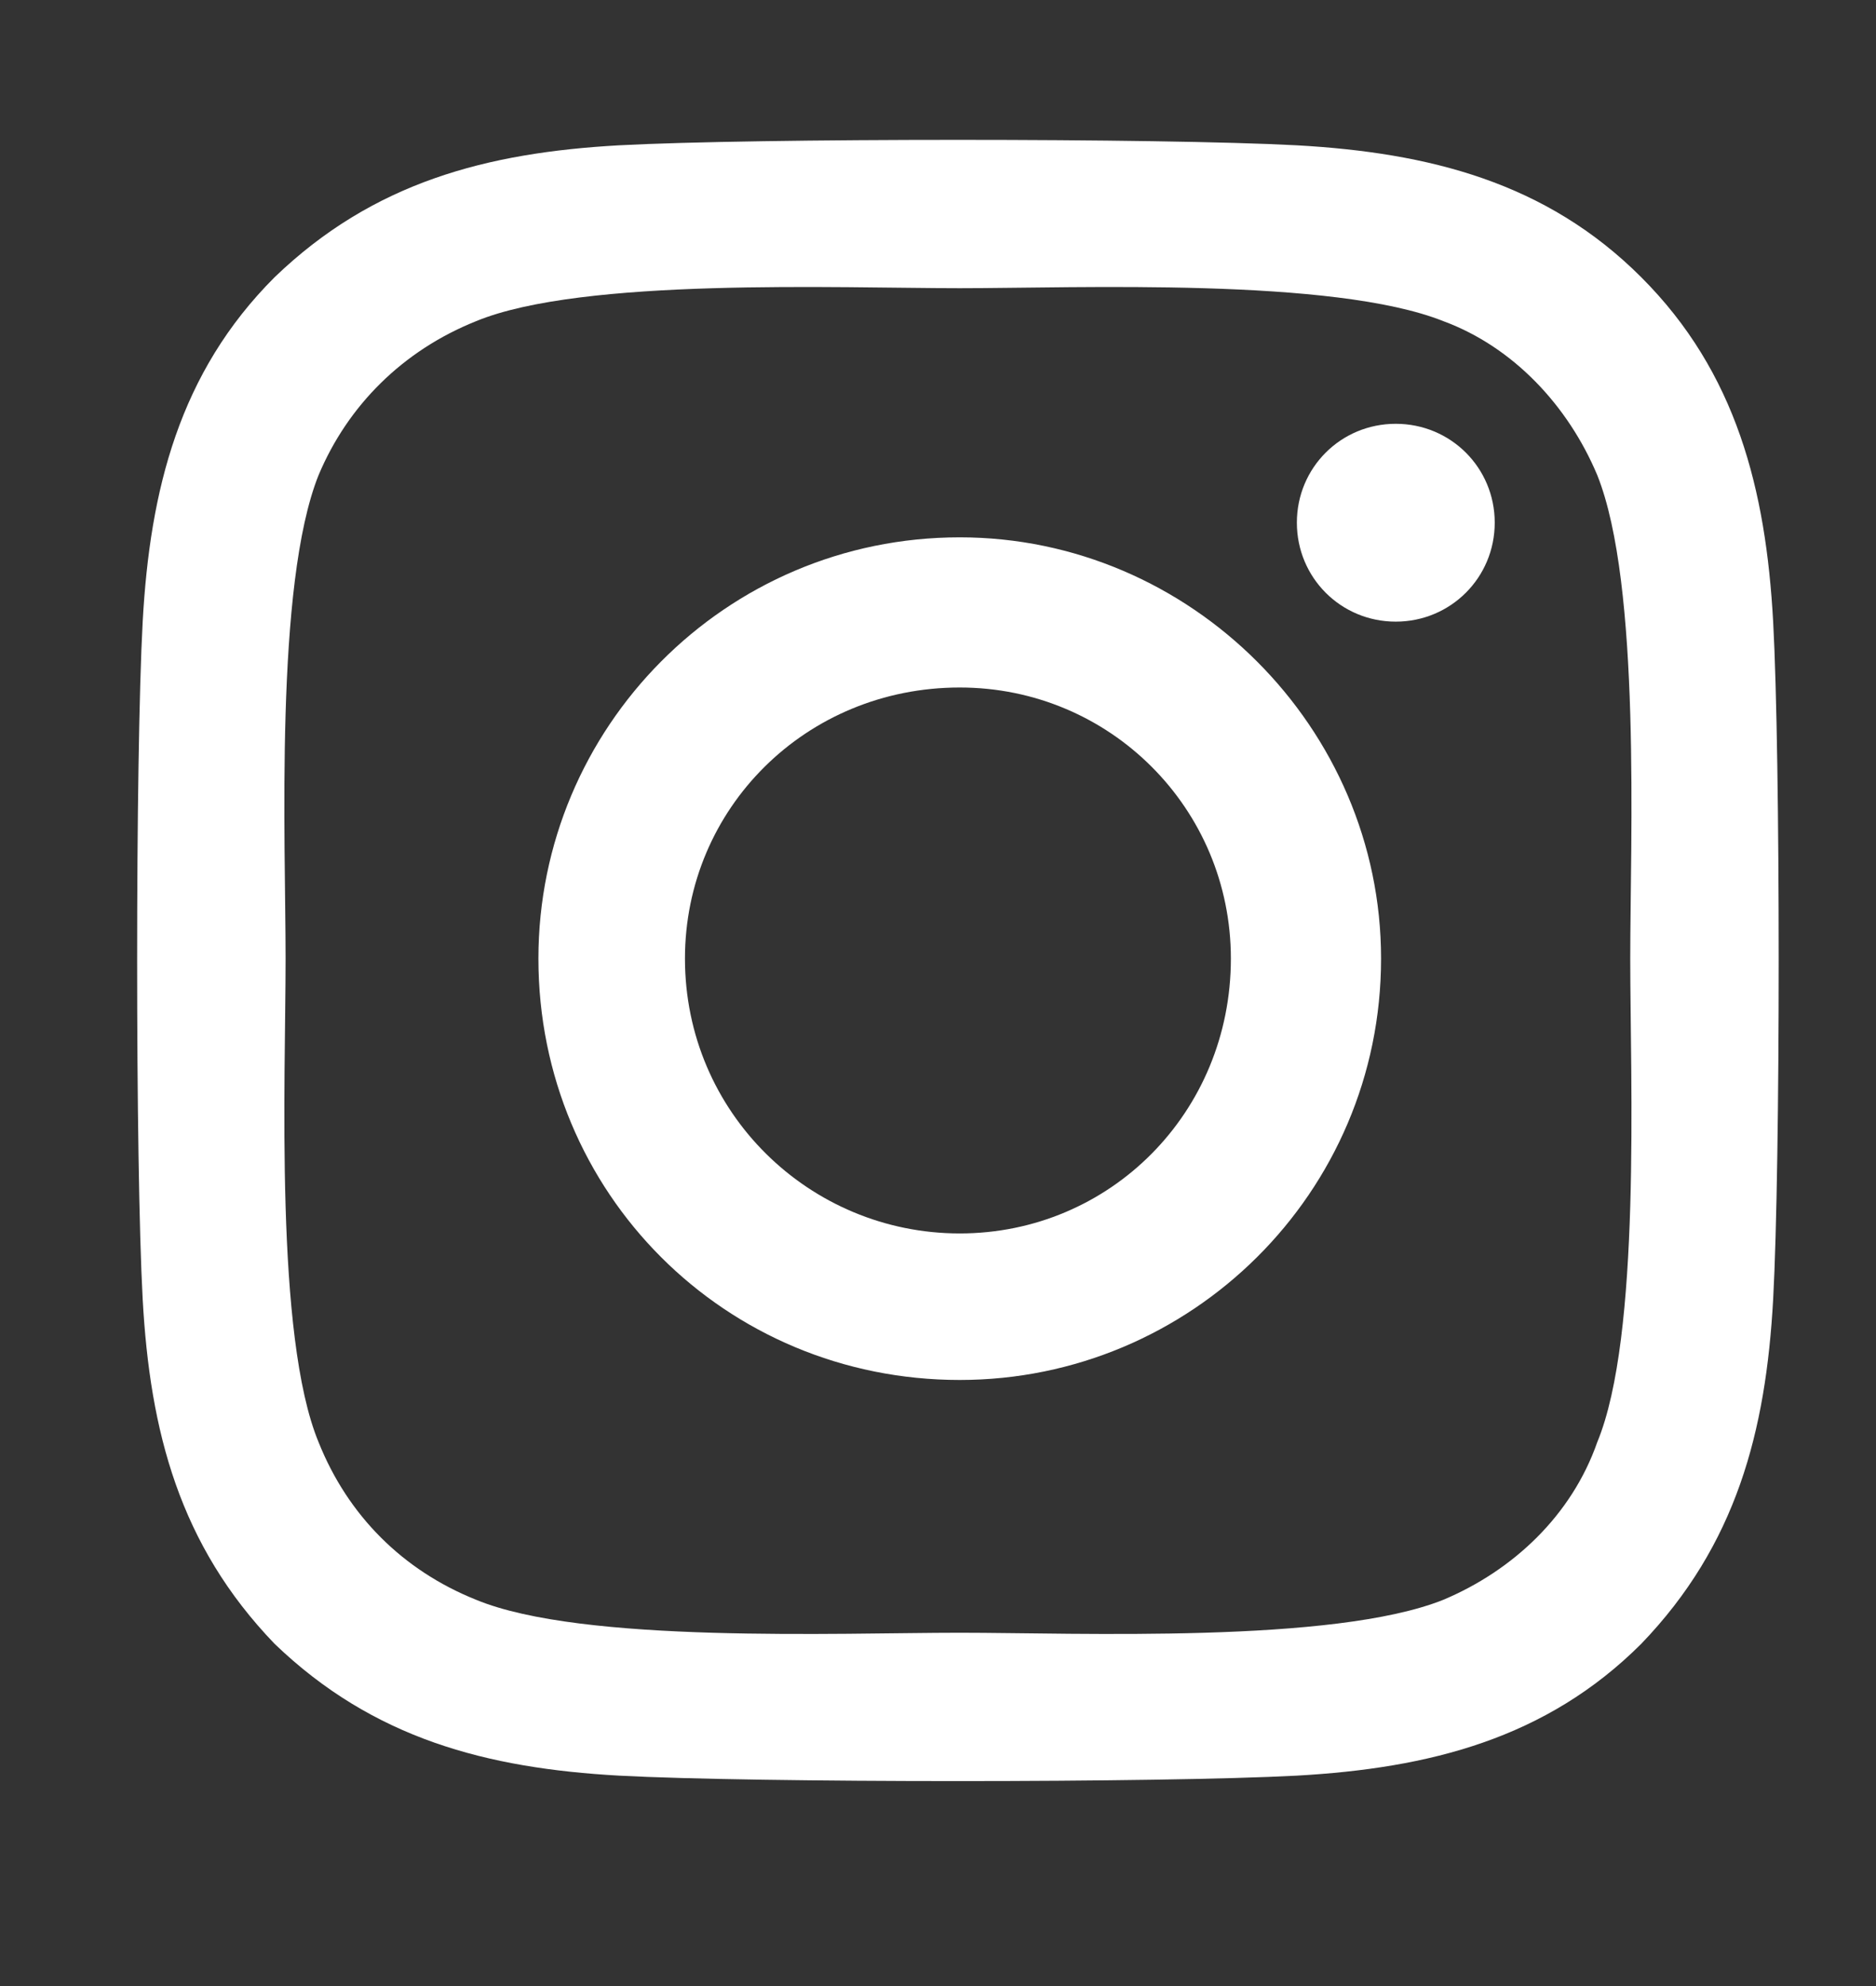 <svg width="17" height="18" viewBox="0 0 17 18" fill="none" xmlns="http://www.w3.org/2000/svg">
<rect x="0" y="0" width="17" height="18" fill="#333333" stroke="none"/>
<path d="M8.697 4.87C10.789 4.87 12.515 6.597 12.515 8.688C12.515 10.813 10.789 12.507 8.697 12.507C6.572 12.507 4.879 10.813 4.879 8.688C4.879 6.597 6.572 4.87 8.697 4.87ZM8.697 11.179C10.058 11.179 11.154 10.083 11.154 8.688C11.154 7.327 10.058 6.231 8.697 6.231C7.303 6.231 6.207 7.327 6.207 8.688C6.207 10.083 7.336 11.179 8.697 11.179ZM13.545 4.737C13.545 5.235 13.146 5.634 12.648 5.634C12.15 5.634 11.752 5.235 11.752 4.737C11.752 4.239 12.15 3.841 12.648 3.841C13.146 3.841 13.545 4.239 13.545 4.737ZM16.068 5.634C16.135 6.862 16.135 10.548 16.068 11.776C16.002 12.972 15.736 14.001 14.873 14.898C14.01 15.761 12.947 16.026 11.752 16.093C10.523 16.159 6.838 16.159 5.609 16.093C4.414 16.026 3.385 15.761 2.488 14.898C1.625 14.001 1.359 12.972 1.293 11.776C1.226 10.548 1.226 6.862 1.293 5.634C1.359 4.438 1.625 3.376 2.488 2.513C3.385 1.649 4.414 1.384 5.609 1.317C6.838 1.251 10.523 1.251 11.752 1.317C12.947 1.384 14.01 1.649 14.873 2.513C15.736 3.376 16.002 4.438 16.068 5.634ZM14.474 13.071C14.873 12.108 14.773 9.784 14.773 8.688C14.773 7.626 14.873 5.302 14.474 4.306C14.209 3.675 13.711 3.144 13.08 2.911C12.084 2.513 9.76 2.612 8.697 2.612C7.601 2.612 5.277 2.513 4.314 2.911C3.65 3.177 3.152 3.675 2.887 4.306C2.488 5.302 2.588 7.626 2.588 8.688C2.588 9.784 2.488 12.108 2.887 13.071C3.152 13.735 3.65 14.233 4.314 14.499C5.277 14.898 7.601 14.798 8.697 14.798C9.76 14.798 12.084 14.898 13.08 14.499C13.711 14.233 14.242 13.735 14.474 13.071Z" fill="white"/>
</svg>

